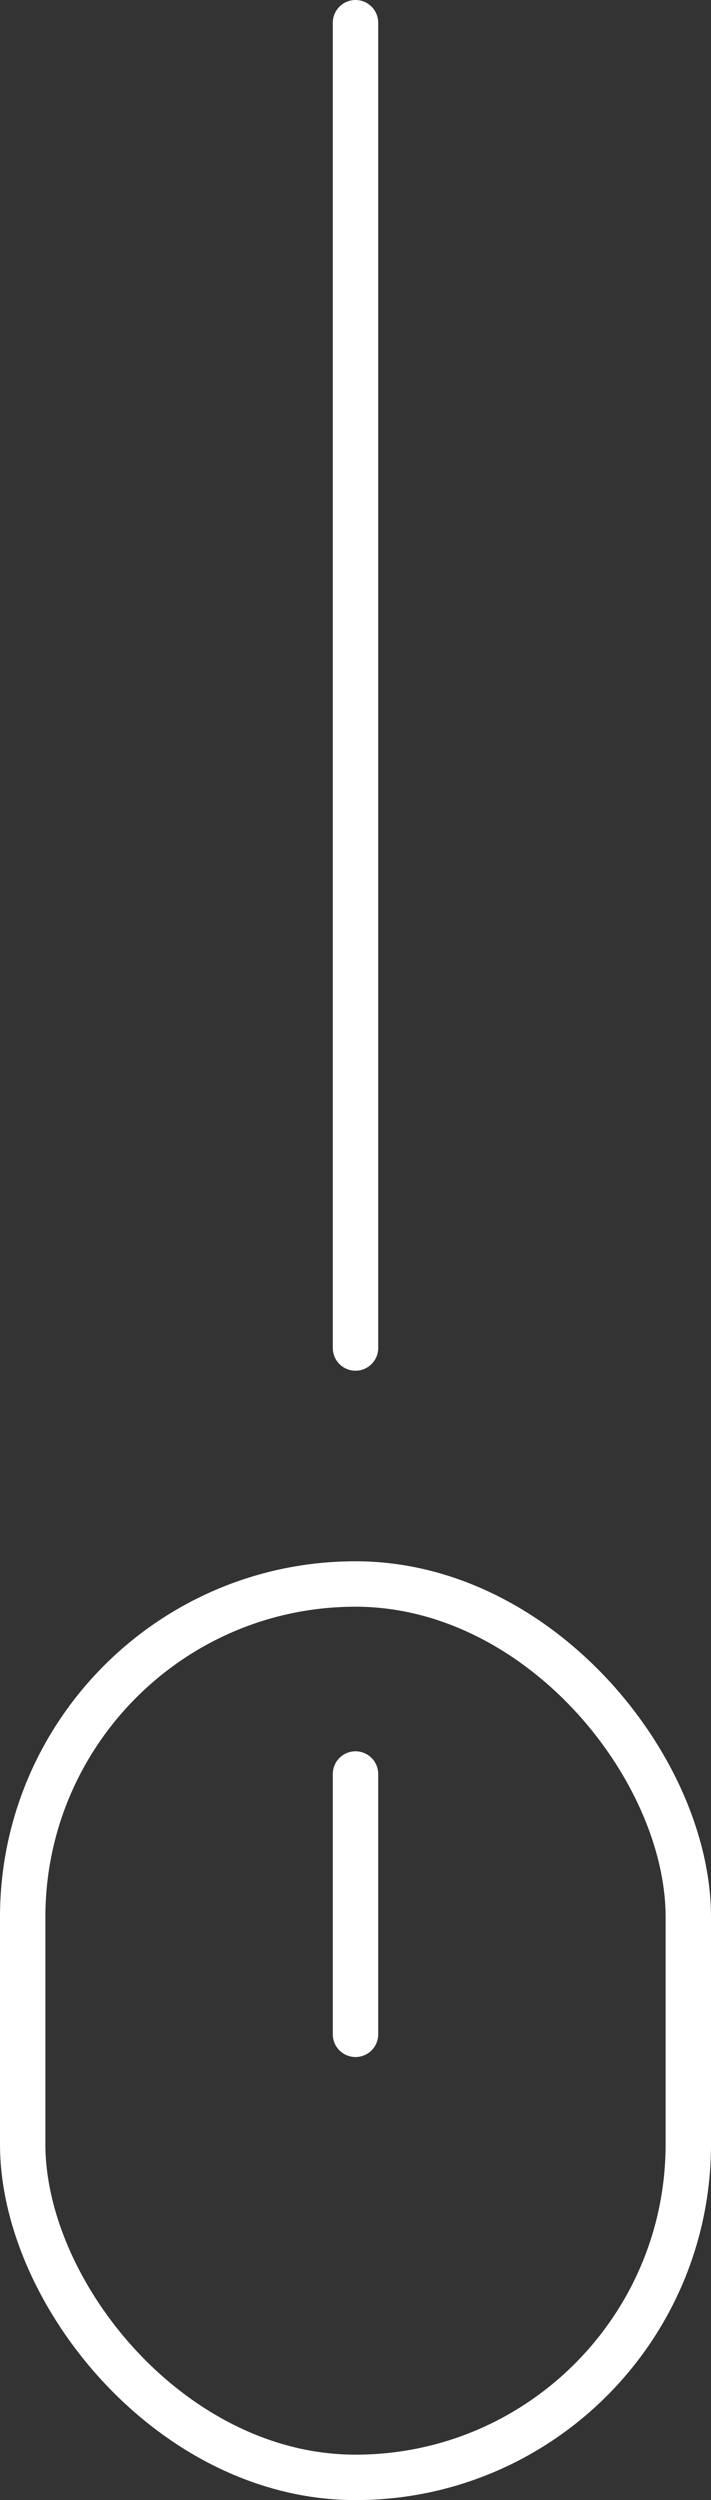 <svg xmlns="http://www.w3.org/2000/svg" width="47" height="165.108" viewBox="0 0 47 165.108">
    <rect x="0" y="0" width="47" height="165.108" fill="#333333" stroke="none"/>
    <g data-name="Group 954">
        <g data-name="Rectangle 515" transform="translate(0 103.108)" style="stroke:#fff;stroke-width:3px;fill:none">
            <rect width="47" height="62" rx="23.5" style="stroke:none"/>
            <rect x="1.5" y="1.5" width="44" height="59" rx="22" style="fill:none"/>
        </g>
        <path data-name="Line 131" transform="translate(23.5 117.156)" style="stroke-linecap:round;stroke:#fff;stroke-width:3px;fill:none" d="M0 0v17.192"/>
        <path data-name="Line 132" transform="translate(23.5 1.5)" style="stroke-linecap:round;stroke:#fff;stroke-width:3px;fill:none" d="M0 0v87.523"/>
    </g>
</svg>

